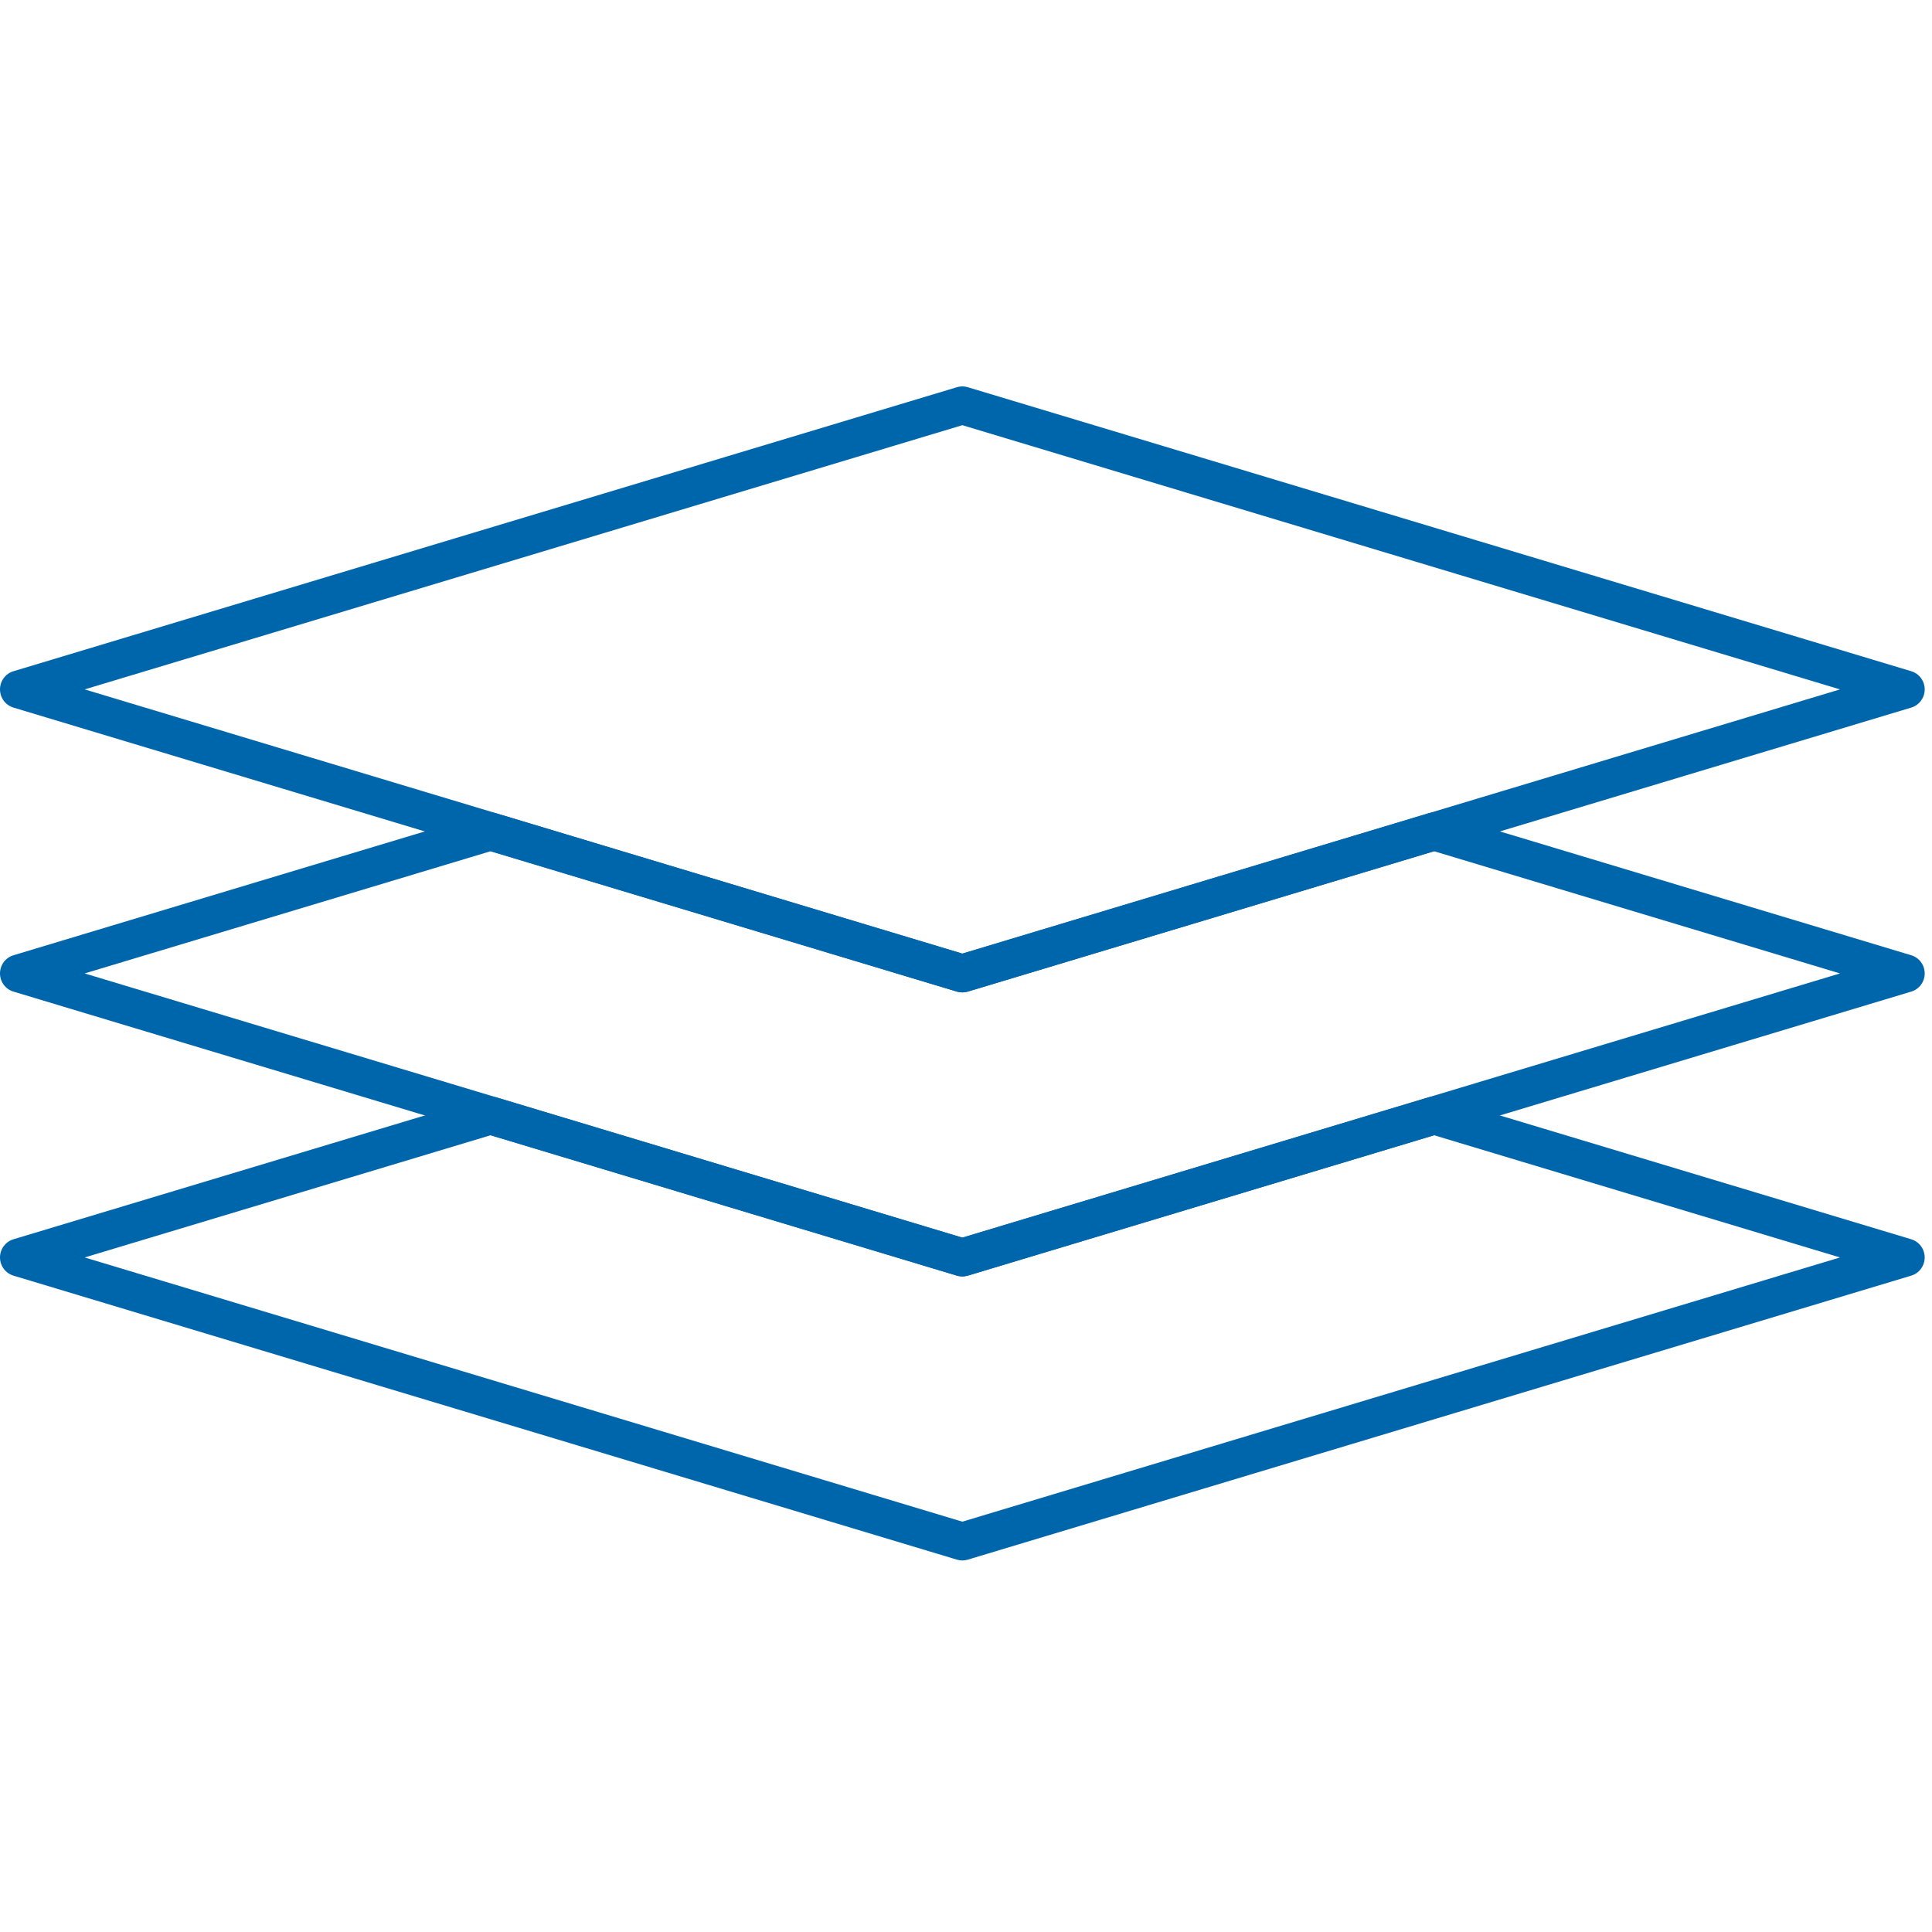 <svg width="130" height="130" viewBox="0 0 130 130" fill="none" xmlns="http://www.w3.org/2000/svg">
    <g clip-path="url(#clip0_36_4263)">
        <path
            d="M64.754 105C64.631 105 64.509 104.982 64.39 104.946L0.906 85.835C0.368 85.673 0 85.175 0 84.611C0 84.047 0.368 83.55 0.906 83.388L32.648 73.833C32.884 73.761 33.14 73.761 33.376 73.833L64.754 83.278L96.132 73.833C96.368 73.761 96.625 73.761 96.861 73.833L128.603 83.388C129.14 83.55 129.508 84.047 129.508 84.611C129.508 85.175 129.14 85.673 128.603 85.835L65.118 104.946C64.999 104.982 64.876 105 64.754 105ZM5.697 84.611L64.754 102.39L123.811 84.611L96.497 76.388L65.118 85.835C64.881 85.906 64.628 85.906 64.39 85.835L33.012 76.388L5.698 84.611H5.697Z"
            fill="#0066AC"/>
        <path
            d="M64.754 85.888C64.631 85.888 64.509 85.87 64.39 85.835L32.664 76.284C32.658 76.282 32.653 76.281 32.648 76.279L0.906 66.723C0.368 66.561 0 66.064 0 65.5C0 64.936 0.368 64.438 0.906 64.277L32.648 54.721C32.885 54.649 33.138 54.649 33.376 54.721L64.754 64.167L96.133 54.721C96.37 54.649 96.623 54.649 96.861 54.721L128.603 64.277C129.141 64.438 129.509 64.936 129.509 65.5C129.509 66.064 129.141 66.561 128.603 66.723L96.862 76.279C96.856 76.281 96.851 76.282 96.846 76.284L65.119 85.835C65 85.87 64.878 85.888 64.755 85.888H64.754ZM33.358 73.827C33.364 73.829 33.37 73.831 33.376 73.832L64.754 83.278L96.132 73.832C96.138 73.831 96.144 73.829 96.15 73.827L123.811 65.5L96.496 57.277L65.118 66.723C64.881 66.795 64.628 66.795 64.39 66.723L33.011 57.277L5.697 65.5L33.358 73.827H33.358Z"
            fill="#0066AC"/>
        <path
            d="M64.754 66.777C64.631 66.777 64.509 66.759 64.39 66.724L0.906 47.612C0.368 47.45 0 46.952 0 46.388C0 45.824 0.368 45.327 0.906 45.165L64.39 26.054C64.628 25.982 64.881 25.982 65.118 26.054L128.603 45.165C129.14 45.327 129.509 45.824 129.509 46.388C129.509 46.952 129.14 47.45 128.603 47.612L65.118 66.724C65 66.759 64.877 66.777 64.754 66.777H64.754ZM5.697 46.388L64.754 64.167L123.811 46.388L64.754 28.61L5.697 46.388Z"
            fill="#0066AC"/>
    </g>
    <defs>
        <clipPath id="clip0_36_4263">
            <rect width="129.508" height="79" fill="white" transform="translate(0 26)"/>
        </clipPath>
    </defs>
</svg>
